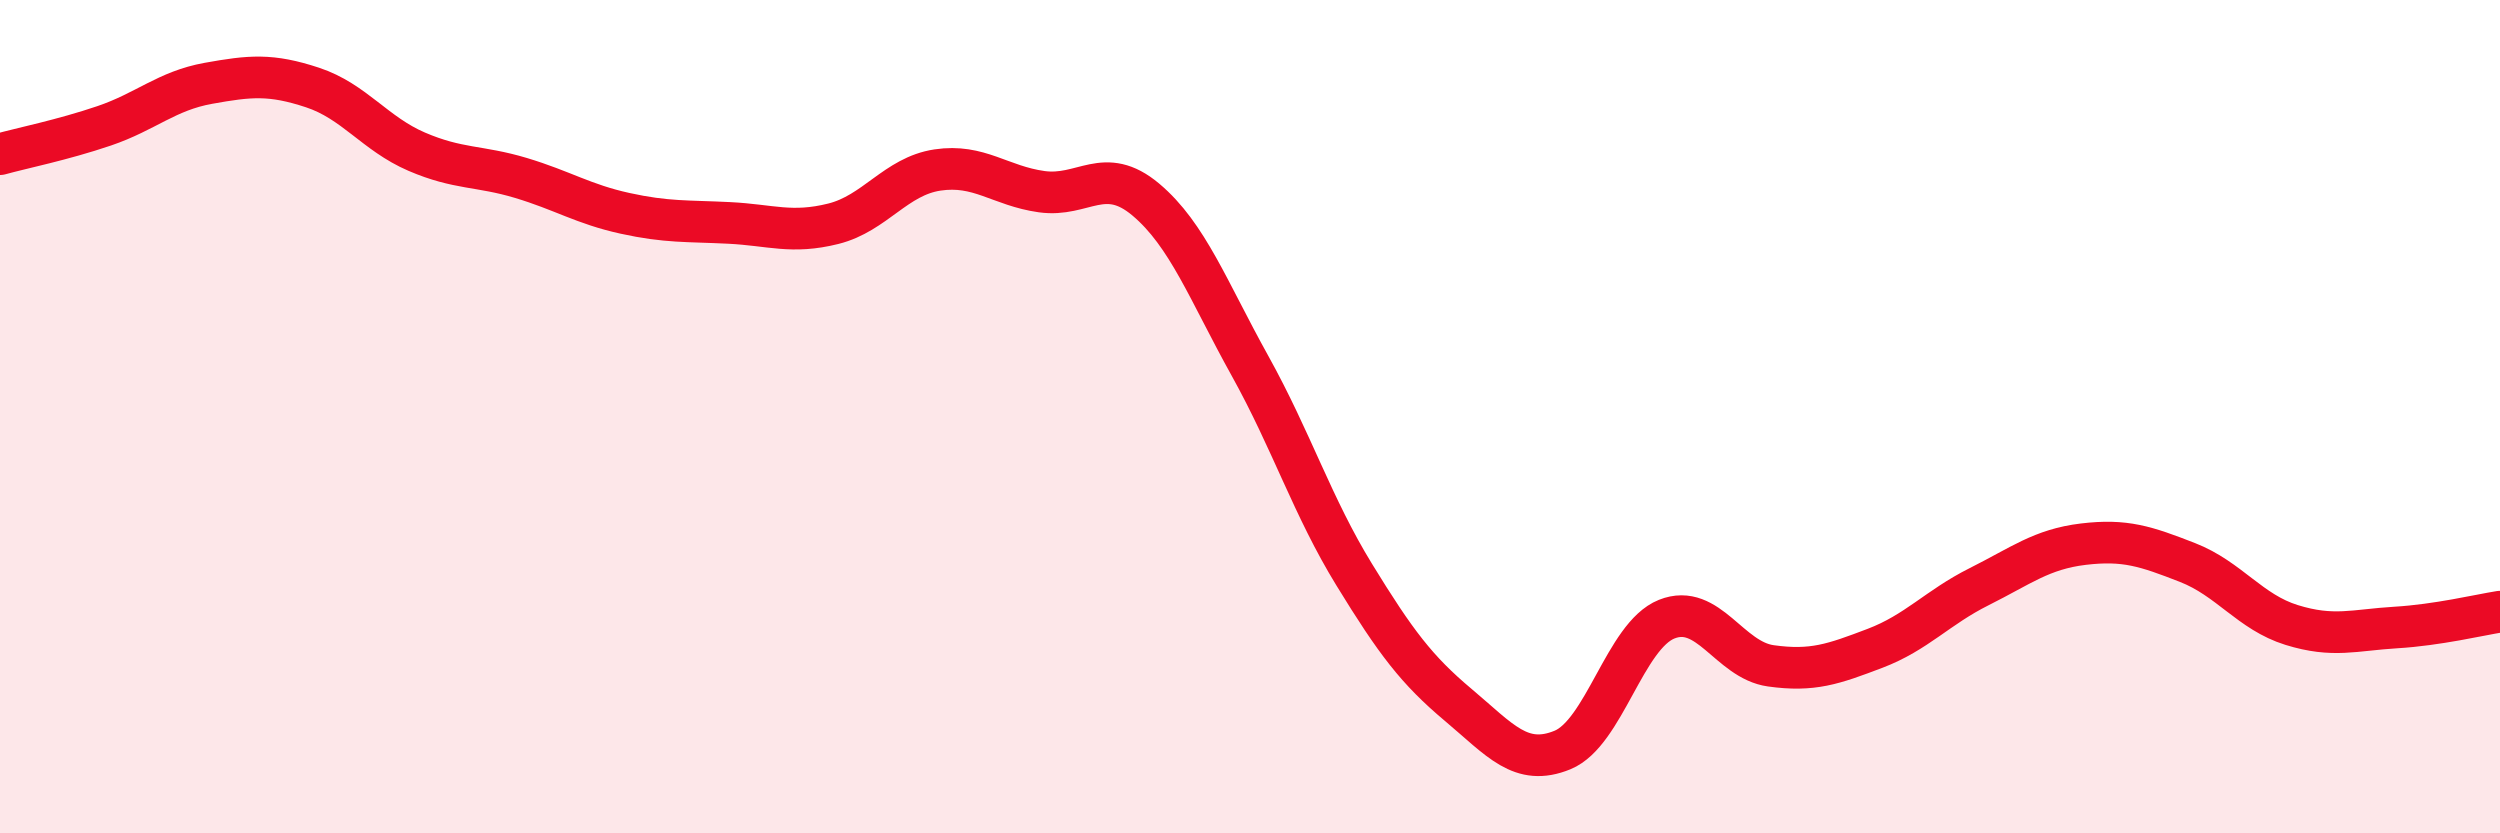 
    <svg width="60" height="20" viewBox="0 0 60 20" xmlns="http://www.w3.org/2000/svg">
      <path
        d="M 0,3.7 C 0.5,3.56 1.5,3.36 2.5,3.02 C 3.5,2.68 4,2.18 5,2 C 6,1.82 6.5,1.77 7.5,2.1 C 8.5,2.43 9,3.21 10,3.64 C 11,4.07 11.5,3.97 12.5,4.27 C 13.5,4.57 14,4.9 15,5.12 C 16,5.34 16.5,5.3 17.5,5.35 C 18.5,5.4 19,5.62 20,5.37 C 21,5.12 21.5,4.23 22.5,4.08 C 23.5,3.93 24,4.46 25,4.6 C 26,4.74 26.5,3.95 27.5,4.79 C 28.5,5.63 29,6.98 30,8.78 C 31,10.58 31.5,12.16 32.5,13.79 C 33.5,15.42 34,16.08 35,16.92 C 36,17.76 36.5,18.41 37.5,18 C 38.5,17.59 39,15.26 40,14.86 C 41,14.46 41.5,15.84 42.5,15.98 C 43.5,16.12 44,15.94 45,15.56 C 46,15.18 46.5,14.58 47.5,14.08 C 48.5,13.58 49,13.18 50,13.06 C 51,12.94 51.5,13.11 52.5,13.5 C 53.5,13.89 54,14.69 55,15 C 56,15.31 56.5,15.12 57.5,15.06 C 58.5,15 59.5,14.76 60,14.68L60 20L0 20Z"
        fill="#EB0A25"
        opacity="0.1"
        stroke-linecap="round"
        stroke-linejoin="round"
      />
      <path
        d="M 0,3.7 C 0.5,3.56 1.5,3.36 2.5,3.02 C 3.5,2.68 4,2.18 5,2 C 6,1.82 6.5,1.77 7.5,2.1 C 8.5,2.43 9,3.21 10,3.64 C 11,4.07 11.5,3.97 12.5,4.27 C 13.5,4.57 14,4.9 15,5.12 C 16,5.34 16.5,5.3 17.5,5.35 C 18.5,5.4 19,5.62 20,5.37 C 21,5.12 21.5,4.23 22.5,4.08 C 23.5,3.93 24,4.46 25,4.6 C 26,4.74 26.5,3.95 27.5,4.79 C 28.5,5.63 29,6.98 30,8.78 C 31,10.58 31.5,12.16 32.5,13.79 C 33.5,15.42 34,16.08 35,16.92 C 36,17.76 36.5,18.41 37.5,18 C 38.5,17.59 39,15.26 40,14.86 C 41,14.46 41.5,15.84 42.5,15.98 C 43.5,16.12 44,15.94 45,15.56 C 46,15.18 46.5,14.58 47.5,14.08 C 48.5,13.58 49,13.18 50,13.06 C 51,12.94 51.5,13.11 52.5,13.5 C 53.5,13.89 54,14.69 55,15 C 56,15.31 56.5,15.12 57.5,15.06 C 58.5,15 59.5,14.76 60,14.68"
        stroke="#EB0A25"
        stroke-width="1"
        fill="none"
        stroke-linecap="round"
        stroke-linejoin="round"
      />
    </svg>
  